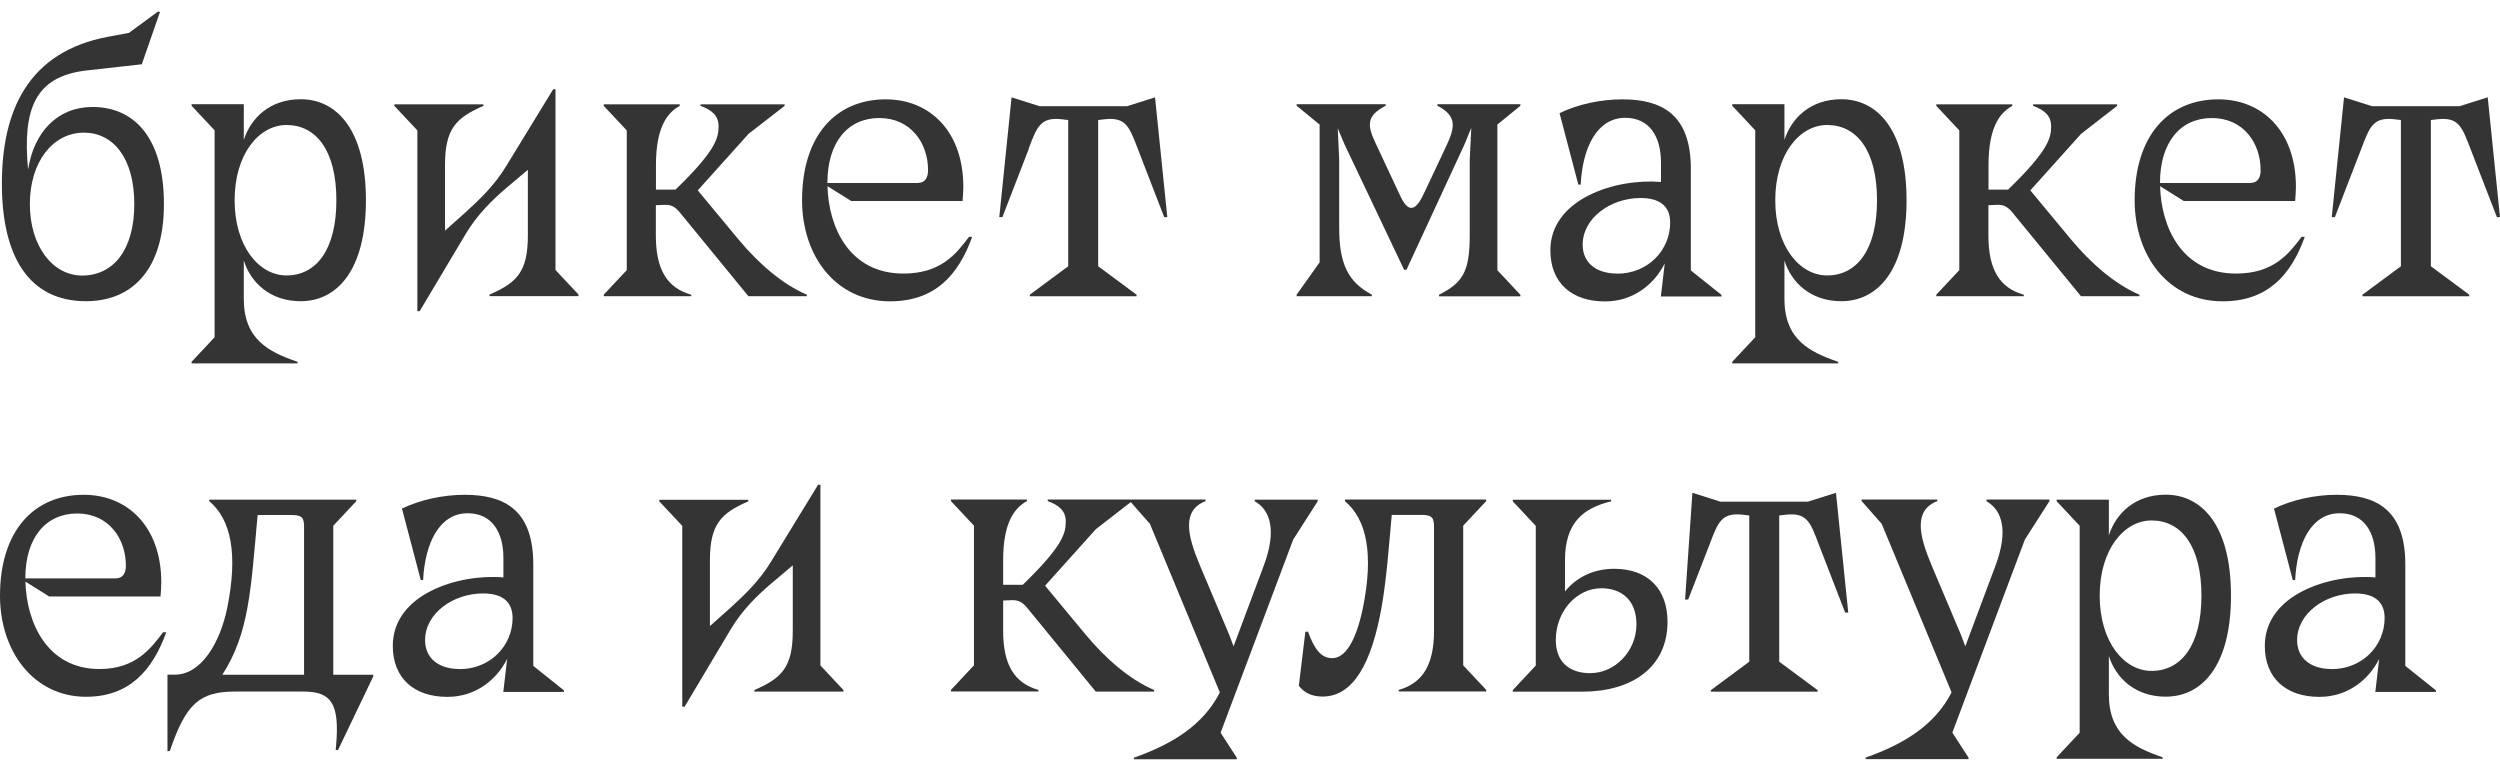 <?xml version="1.0" encoding="UTF-8"?> <svg xmlns="http://www.w3.org/2000/svg" width="165" height="51" viewBox="0 0 165 51" fill="none"> <path d="M10.768 41.724C9.929 42.84 8.921 44.155 6.563 44.155C3.103 44.155 1.745 41.074 1.679 38.387L3.241 39.365H10.593C10.622 39.088 10.644 38.73 10.644 38.431C10.644 34.781 8.439 32.656 5.527 32.656C2.234 32.656 0 35.036 0 39.322C0 42.972 2.205 45.987 5.68 45.987C8.52 45.987 10.06 44.264 10.973 41.731H10.768V41.724ZM5.088 33.89C7.169 33.89 8.308 35.54 8.308 37.336C8.308 37.796 8.133 38.175 7.622 38.175H1.672C1.672 35.467 3.037 33.89 5.096 33.89" fill="#343434"></path> <path d="M21.996 44.533V34.7L23.515 33.079V32.977H13.812V33.079C15.258 34.298 15.711 36.576 15.002 40.095C14.521 42.475 13.25 44.526 11.556 44.526H11.053V49.571H11.206C12.272 46.431 13.185 45.643 15.513 45.643H20.025C21.85 45.643 22.434 46.402 22.179 49.242L22.157 49.498H22.31L24.639 44.636V44.533H22.004H21.996ZM20.069 44.533H14.674C16.448 41.774 16.55 38.956 17.003 33.991H19.259C20.018 33.991 20.069 34.247 20.069 34.853V44.533Z" fill="#343434"></path> <path d="M119.32 33.108H113.545L111.698 32.524L111.216 39.569H111.421L112.837 35.919C113.392 34.452 113.626 33.817 115.02 33.97L115.451 34.021V43.672L112.917 45.549V45.651H119.962V45.549L117.429 43.672V34.021L117.86 33.97C119.254 33.817 119.481 34.452 120.035 35.919L121.78 40.431H121.985L121.174 32.524L119.327 33.108H119.32Z" fill="#343434"></path> <path d="M106.53 37.54C105.362 37.54 104.15 37.971 103.289 39.036V36.985C103.289 34.503 104.479 33.539 106.333 33.087V32.984H99.843V33.087L101.361 34.707V43.928L99.843 45.549V45.651H104.428C107.698 45.651 110.056 44.052 110.056 41.037C110.056 38.854 108.735 37.54 106.537 37.54M104.99 44.432C103.471 44.432 102.683 43.592 102.683 42.249C102.683 40.351 104.048 38.825 105.698 38.825C106.968 38.825 108.005 39.562 108.005 41.205C108.005 43.001 106.559 44.424 104.99 44.424" fill="#343434"></path> <path d="M88.768 33.079C90.213 34.298 90.666 36.576 89.958 40.095C89.505 42.3 88.79 43.439 87.928 43.439C87.169 43.439 86.738 42.804 86.329 41.694H86.154L85.723 45.264C86.103 45.746 86.607 45.972 87.293 45.972C89.293 45.972 90.534 43.818 91.199 39.993C91.527 38.095 91.68 35.89 91.856 33.984H93.834C94.593 33.984 94.644 34.24 94.644 34.846V41.636C94.644 43.862 93.907 45.081 92.316 45.534V45.636H98.09V45.534L96.572 43.913V34.693L98.09 33.072V32.97H88.768V33.072V33.079Z" fill="#343434"></path> <path d="M142.937 32.649C140.908 32.649 139.645 33.89 139.185 35.336V32.977H135.739V33.08L137.257 34.7V48.36L135.739 49.98V50.083H142.733V49.98C140.806 49.323 139.185 48.484 139.185 45.826V43.293C139.645 44.739 140.908 45.98 142.937 45.98C145.295 45.98 147.245 44.001 147.245 39.314C147.245 34.627 145.295 32.649 142.937 32.649ZM142.003 44.279C140.178 44.279 138.579 42.351 138.579 39.314C138.579 36.277 140.178 34.35 142.003 34.35C143.952 34.35 145.295 36.022 145.295 39.314C145.295 42.607 143.952 44.279 142.003 44.279Z" fill="#343434"></path> <path d="M158.75 43.928V37.241C158.75 33.591 156.772 32.656 154.216 32.656C152.8 32.656 151.274 32.985 150.084 33.569L151.325 38.285H151.479C151.603 35.854 152.545 33.875 154.421 33.875C155.968 33.875 156.779 35.044 156.779 36.84V38.11C153.786 37.854 149.478 39.227 149.478 42.621C149.478 44.775 150.895 45.994 153.077 45.994C155.005 45.994 156.37 44.804 157.027 43.483L156.772 45.666H160.772V45.564L158.743 43.943L158.75 43.928ZM153.888 44.155C152.471 44.155 151.61 43.417 151.61 42.257C151.61 40.482 153.457 39.168 155.436 39.168C156.655 39.168 157.385 39.672 157.385 40.789C157.385 42.614 155.917 44.162 153.888 44.162" fill="#343434"></path> <path d="M131.103 33.079C132.169 33.685 132.549 35.058 131.709 37.314L129.709 42.658L129.432 41.92L127.482 37.306C126.643 35.306 126.292 33.685 127.862 33.072V32.97H122.868V33.072L124.19 34.569L128.804 45.695C127.716 47.826 125.716 49.089 123.131 50.002V50.104H129.921V50.002L128.855 48.352L133.644 35.605L135.265 33.072V32.97H131.111V33.072L131.103 33.079Z" fill="#343434"></path> <path d="M86.964 33.079V32.977H82.81V33.079C83.876 33.685 84.255 35.058 83.415 37.314L81.415 42.658L81.138 41.92L79.189 37.306C78.349 35.306 77.999 33.685 79.568 33.072V32.97H69.15V33.072C69.909 33.349 70.34 33.729 70.34 34.415C70.34 35.167 70.187 35.999 67.5 38.599H66.208V36.978C66.208 34.495 66.945 33.532 67.778 33.072V32.97H62.762V33.072L64.281 34.693V43.913L62.762 45.534V45.636H68.537V45.534C66.938 45.081 66.208 43.862 66.208 41.636V39.635L66.741 39.613C67.223 39.591 67.5 39.737 67.858 40.197L72.319 45.644H76.173V45.541C74.575 44.855 73.005 43.512 71.64 41.869L68.975 38.657L72.326 34.926L74.633 33.138L75.896 34.576L80.51 45.702C79.422 47.834 77.422 49.097 74.837 50.009V50.111H81.627V50.009L80.561 48.359L85.35 35.612L86.971 33.079H86.964Z" fill="#343434"></path> <path d="M35.196 43.928V37.241C35.196 33.591 33.218 32.656 30.663 32.656C29.246 32.656 27.72 32.985 26.53 33.569L27.771 38.285H27.925C28.049 35.854 28.991 33.875 30.867 33.875C32.415 33.875 33.225 35.044 33.225 36.84V38.11C30.232 37.854 25.924 39.227 25.924 42.621C25.924 44.775 27.341 45.994 29.524 45.994C31.451 45.994 32.816 44.804 33.473 43.483L33.218 45.666H37.218V45.564L35.189 43.943L35.196 43.928ZM30.334 44.155C28.918 44.155 28.056 43.417 28.056 42.257C28.056 40.482 29.903 39.168 31.882 39.168C33.101 39.168 33.831 39.672 33.831 40.789C33.831 42.614 32.364 44.162 30.334 44.162" fill="#343434"></path> <path d="M54.148 31.992H53.995L50.877 37.087C50.089 38.38 49.081 39.314 48.22 40.103L46.855 41.322V36.993C46.855 34.583 47.592 33.875 49.388 33.087V32.985H43.511V33.087L45.029 34.708V46.644H45.183L48.22 41.548C49.008 40.227 49.994 39.292 50.877 38.533L52.323 37.314V41.643C52.323 44.052 51.585 44.76 49.789 45.541V45.644H55.666V45.541L54.148 43.921V31.984V31.992Z" fill="#343434"></path> <path d="M6.11 7.06C3.782 7.06 2.234 8.732 1.854 11.192C1.475 7.192 2.314 5.038 5.709 4.651L9.359 4.242L10.564 0.774H10.411L8.512 2.169L7.147 2.424C1.847 3.41 0.124 7.316 0.124 12.127C0.124 16.938 1.92 19.88 5.672 19.88C8.636 19.88 10.819 17.901 10.819 13.47C10.819 9.039 8.819 7.06 6.103 7.06M5.417 18.186C3.49 18.186 1.971 16.259 1.971 13.47C1.971 10.681 3.49 8.754 5.541 8.754C7.468 8.754 8.863 10.426 8.863 13.47C8.863 16.514 7.468 18.186 5.417 18.186Z" fill="#343434"></path> <path d="M151.911 15.624C151.071 16.741 150.064 18.055 147.574 18.055C143.997 18.055 142.632 14.974 142.566 12.288L144.128 13.266H151.48C151.502 12.988 151.531 12.631 151.531 12.331C151.531 8.681 149.326 6.557 146.414 6.557C143.121 6.557 140.887 8.937 140.887 13.222C140.887 16.872 143.092 19.887 146.691 19.887C149.655 19.887 151.203 18.165 152.115 15.631H151.911V15.624ZM145.983 7.79C148.063 7.79 149.202 9.44 149.202 11.236C149.202 11.696 149.027 12.076 148.516 12.076H142.559C142.559 9.367 143.924 7.79 145.983 7.79Z" fill="#343434"></path> <path d="M111.596 17.829V11.141C111.596 7.491 109.618 6.557 107.062 6.557C105.646 6.557 104.12 6.885 102.93 7.469L104.171 12.185H104.325C104.449 9.754 105.391 7.776 107.267 7.776C108.815 7.776 109.625 8.944 109.625 10.74V12.01C106.632 11.755 102.324 13.127 102.324 16.522C102.324 18.676 103.741 19.895 105.924 19.895C107.851 19.895 109.216 18.705 109.873 17.383L109.618 19.566H113.618V19.464L111.589 17.843L111.596 17.829ZM106.734 18.055C105.318 18.055 104.456 17.318 104.456 16.157C104.456 14.383 106.303 13.069 108.282 13.069C109.501 13.069 110.231 13.572 110.231 14.69C110.231 16.515 108.763 18.062 106.734 18.062" fill="#343434"></path> <path d="M121.525 6.549C119.496 6.549 118.233 7.79 117.773 9.236V6.878H114.327V6.98L115.845 8.601V22.26L114.327 23.881V23.983H121.321V23.881C119.393 23.224 117.773 22.384 117.773 19.727V17.194C118.225 18.639 119.496 19.88 121.525 19.88C123.883 19.88 125.833 17.902 125.833 13.215C125.833 8.528 123.883 6.549 121.525 6.549ZM120.591 18.179C118.766 18.179 117.167 16.252 117.167 13.215C117.167 10.178 118.766 8.25 120.591 8.25C122.54 8.25 123.883 9.922 123.883 13.215C123.883 16.507 122.54 18.179 120.591 18.179Z" fill="#343434"></path> <path d="M19.843 6.549C17.814 6.549 16.551 7.79 16.091 9.236V6.878H12.645V6.98L14.163 8.601V22.26L12.645 23.881V23.983H19.639V23.881C17.711 23.224 16.091 22.384 16.091 19.727V17.194C16.543 18.639 17.814 19.88 19.843 19.88C22.201 19.88 24.151 17.902 24.151 13.215C24.151 8.528 22.201 6.549 19.843 6.549ZM18.909 18.179C17.084 18.179 15.485 16.252 15.485 13.215C15.485 10.178 17.084 8.25 18.909 8.25C20.858 8.25 22.201 9.922 22.201 13.215C22.201 16.507 20.858 18.179 18.909 18.179Z" fill="#343434"></path> <path d="M90.541 19.449C88.993 18.617 88.387 17.449 88.387 15.04V10.557L88.292 8.469L88.745 9.542L92.672 17.806H92.826L96.651 9.542L97.104 8.44L97.002 10.557V15.55C97.002 17.96 96.52 18.668 94.972 19.456V19.558H100.345V19.456L98.827 17.836V8.221L100.345 6.98V6.877H94.87V6.98C96.213 7.666 96.009 8.447 95.454 9.637L94.059 12.601C93.804 13.134 93.526 13.718 93.147 13.718C92.767 13.718 92.512 13.134 92.263 12.601L90.818 9.513C90.263 8.345 90.11 7.666 91.453 6.98V6.877H85.576V6.98L87.095 8.221V17.317L85.576 19.449V19.551H90.541V19.449Z" fill="#343434"></path> <path d="M133.563 19.449C131.965 18.996 131.235 17.777 131.235 15.543V13.543L131.767 13.521C132.249 13.492 132.527 13.645 132.884 14.105L137.345 19.551H141.2V19.449C139.601 18.763 138.031 17.419 136.666 15.777L134.001 12.565L137.352 8.834L139.732 6.987V6.885H134.184V6.987C134.943 7.264 135.374 7.644 135.374 8.33C135.374 9.082 135.221 9.915 132.534 12.514H131.242V10.893C131.242 8.411 131.979 7.447 132.811 6.987V6.885H127.796V6.987L129.314 8.608V17.828L127.796 19.449V19.551H133.571V19.449H133.563Z" fill="#343434"></path> <path d="M67.888 9.82C68.442 8.353 68.676 7.717 70.07 7.871L70.501 7.922V17.573L67.968 19.45V19.552H75.013V19.45L72.48 17.573V7.922L72.91 7.871C74.305 7.717 74.531 8.353 75.093 9.82L76.838 14.332H77.043L76.232 6.425L74.385 7.009H68.61L66.763 6.425L65.953 14.332H66.157L67.902 9.82H67.888Z" fill="#343434"></path> <path d="M164.175 6.425L162.328 7.009H156.553L154.706 6.425L153.896 14.332H154.1L155.845 9.82C156.4 8.353 156.633 7.717 158.028 7.871L158.459 7.922V17.573L155.925 19.45V19.552H162.97V19.45L160.437 17.573V7.922L160.868 7.871C162.262 7.717 162.489 8.353 163.051 9.82L164.795 14.332H165L164.19 6.425H164.175Z" fill="#343434"></path> <path d="M36.664 5.892H36.511L33.393 10.988C32.605 12.28 31.597 13.214 30.736 14.003L29.371 15.222V10.893C29.371 8.484 30.108 7.776 31.904 6.987V6.885H26.027V6.987L27.546 8.608V20.537H27.699L30.736 15.441C31.524 14.127 32.51 13.185 33.393 12.426L34.839 11.207V15.543C34.839 17.953 34.101 18.661 32.306 19.442V19.544H38.182V19.442L36.664 17.821V5.892Z" fill="#343434"></path> <path d="M45.615 19.449C44.016 18.996 43.286 17.777 43.286 15.543V13.543L43.819 13.521C44.301 13.492 44.578 13.645 44.936 14.105L49.396 19.551H53.251V19.449C51.652 18.763 50.083 17.419 48.718 15.777L46.053 12.565L49.404 8.834L51.784 6.987V6.885H46.235V6.987C46.995 7.264 47.425 7.644 47.425 8.33C47.425 9.082 47.272 9.915 44.585 12.514H43.293V10.893C43.293 8.411 44.031 7.447 44.863 6.987V6.885H39.847V6.987L41.366 8.608V17.828L39.847 19.449V19.551H45.622V19.449H45.615Z" fill="#343434"></path> <path d="M63.96 15.624C63.12 16.741 62.113 18.055 59.623 18.055C56.039 18.055 54.681 14.974 54.615 12.288L56.178 13.266H63.529C63.551 12.988 63.58 12.631 63.58 12.331C63.58 8.681 61.376 6.557 58.463 6.557C55.17 6.557 52.936 8.937 52.936 13.222C52.936 16.872 55.141 19.887 58.74 19.887C61.704 19.887 63.252 18.165 64.164 15.631H63.96V15.624ZM58.032 7.79C60.113 7.79 61.252 9.44 61.252 11.236C61.252 11.696 61.076 12.076 60.565 12.076H54.608C54.608 9.367 55.973 7.79 58.032 7.79Z" fill="#343434"></path> </svg> 